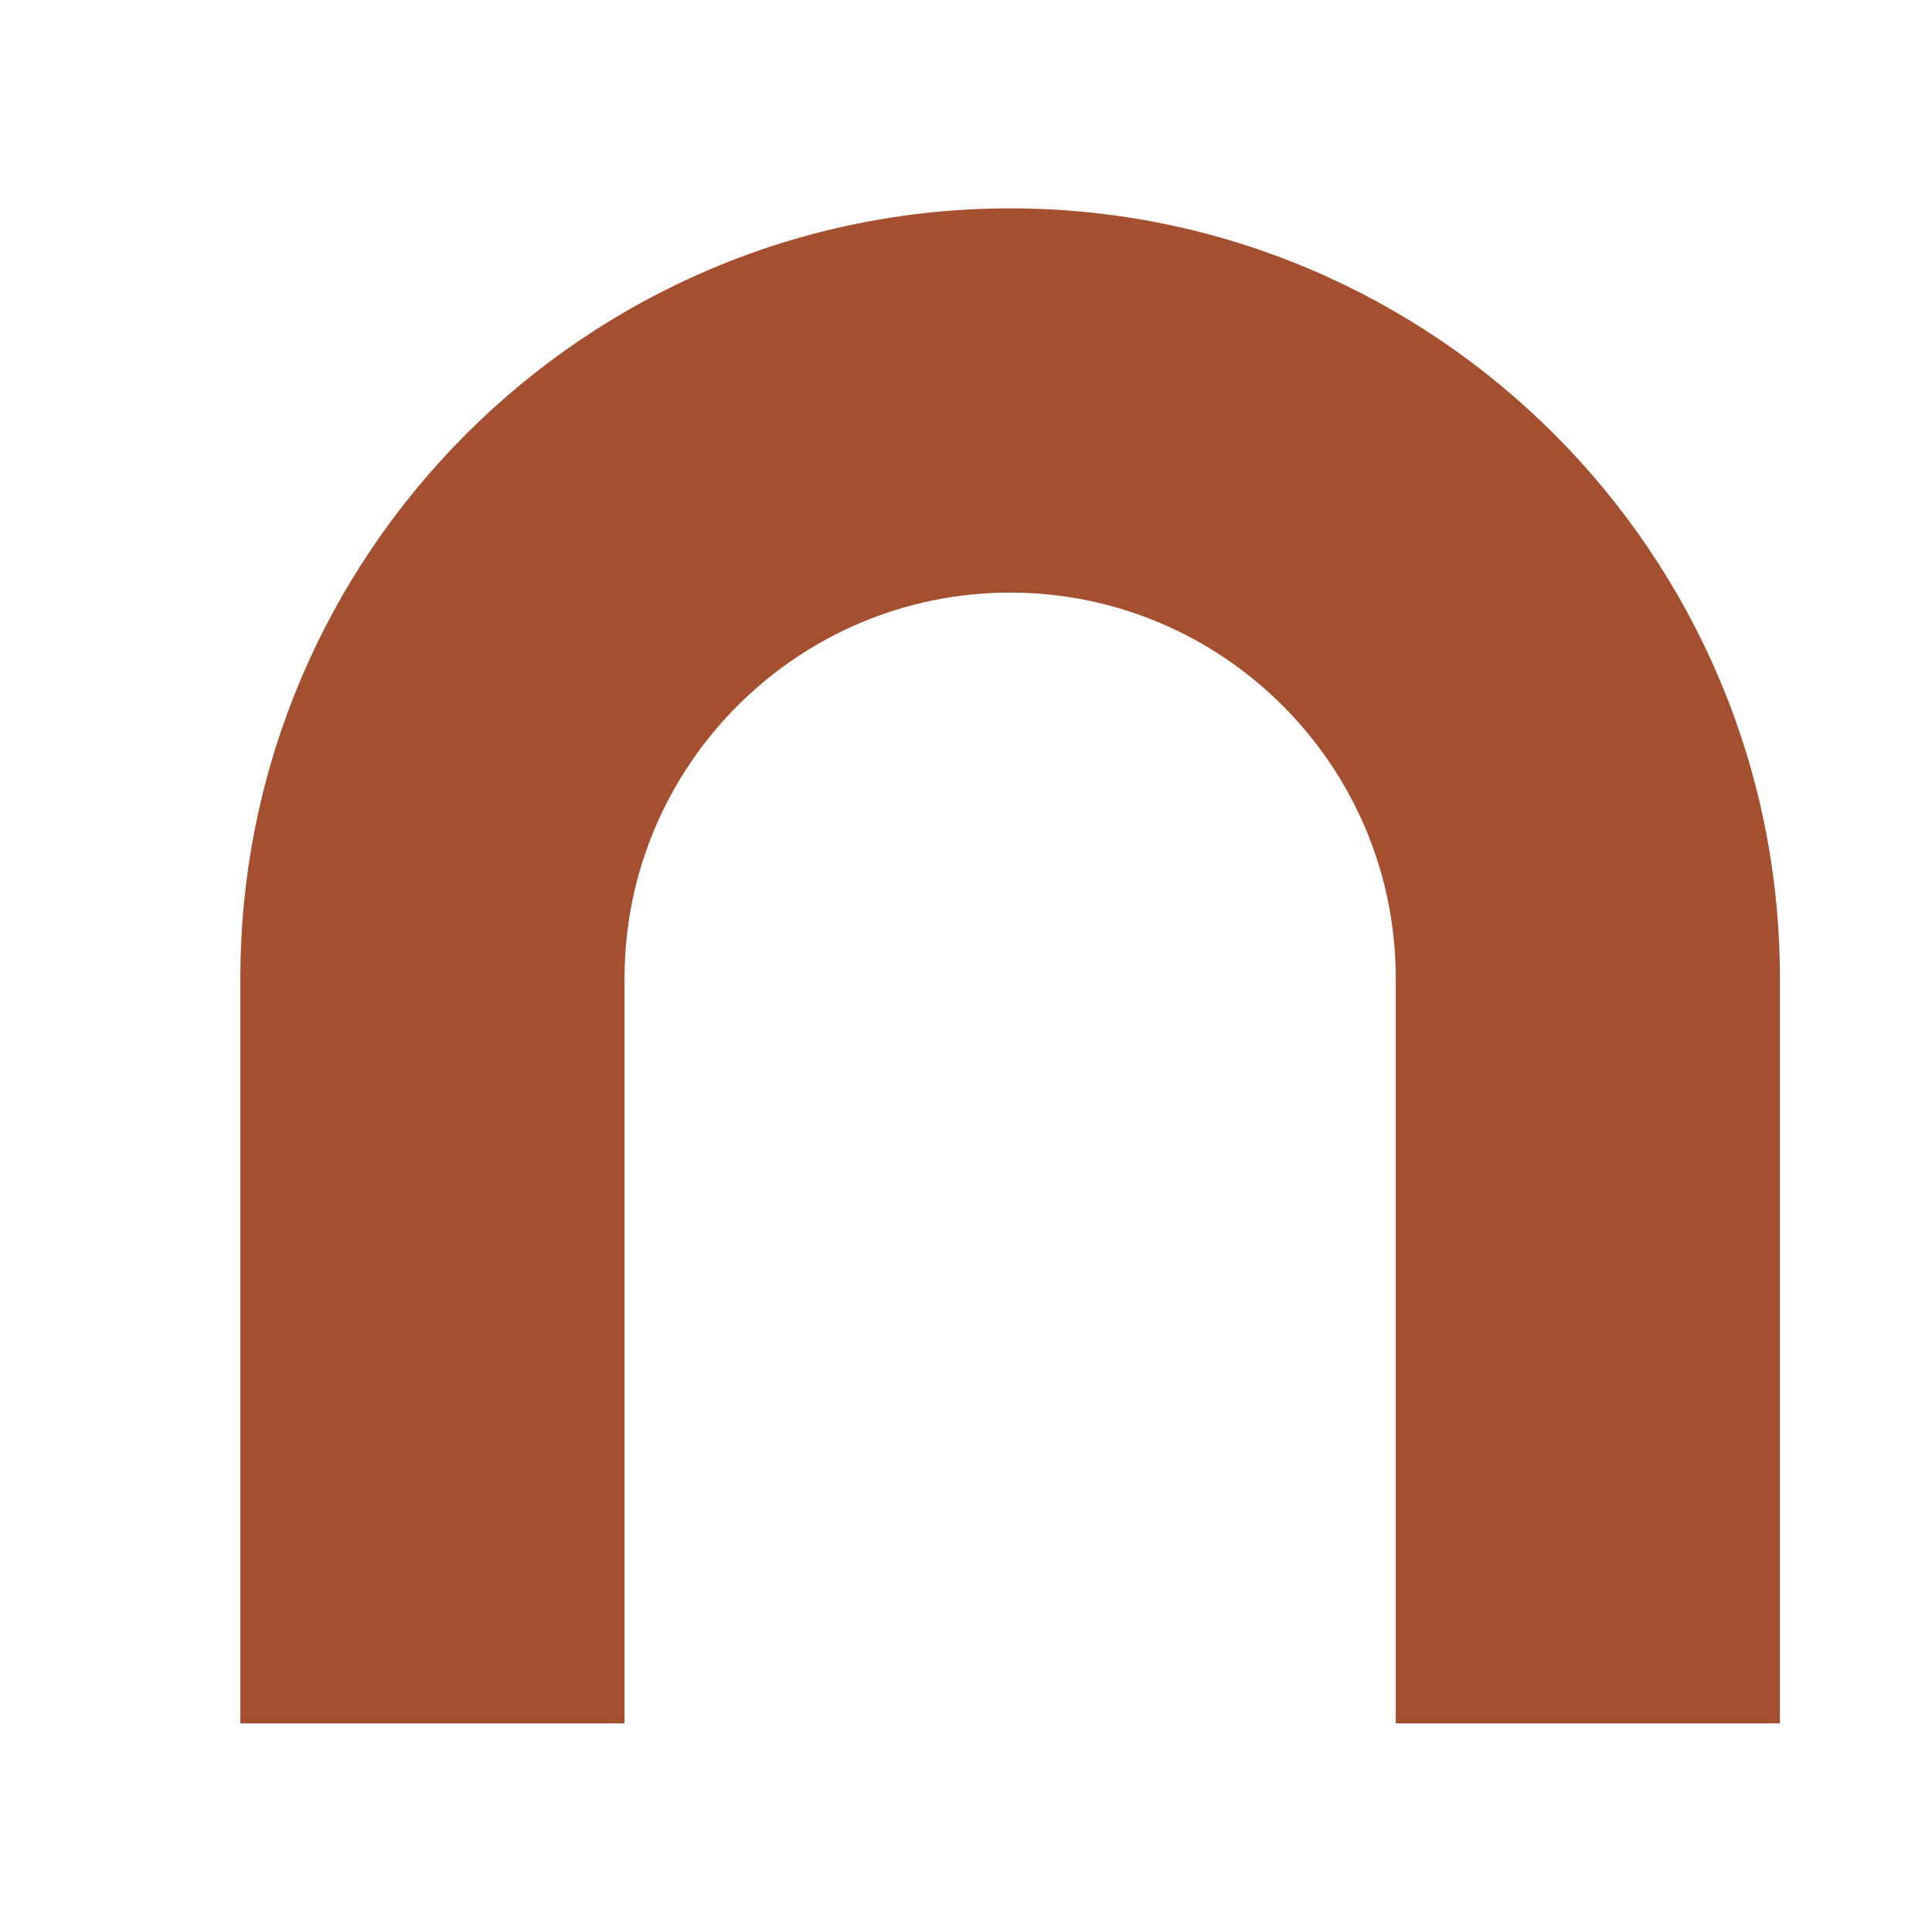 <svg xmlns="http://www.w3.org/2000/svg" xmlns:xlink="http://www.w3.org/1999/xlink" width="500" viewBox="0 0 375 375" height="500" preserveAspectRatio="xMidYMid meet"><defs><clipPath id="97ad412525"><path d="M 46.559 40.445 L 345.809 40.445 L 345.809 334.445 L 46.559 334.445 Z M 46.559 40.445 " clip-rule="nonzero"></path></clipPath></defs><g clip-path="url(#97ad412525)"><path fill="#a44f30" d="M 345.492 334.5 L 270.914 334.5 L 270.914 189.867 C 270.914 148.605 237.344 115.023 196.066 115.023 C 154.793 115.023 121.223 148.594 121.223 189.867 L 121.223 334.5 L 46.656 334.5 L 46.656 189.867 C 46.656 107.469 113.691 40.445 196.066 40.445 C 278.441 40.445 345.48 107.469 345.48 189.867 L 345.48 334.5 Z M 345.492 334.5 " fill-opacity="1" fill-rule="nonzero"></path></g></svg>